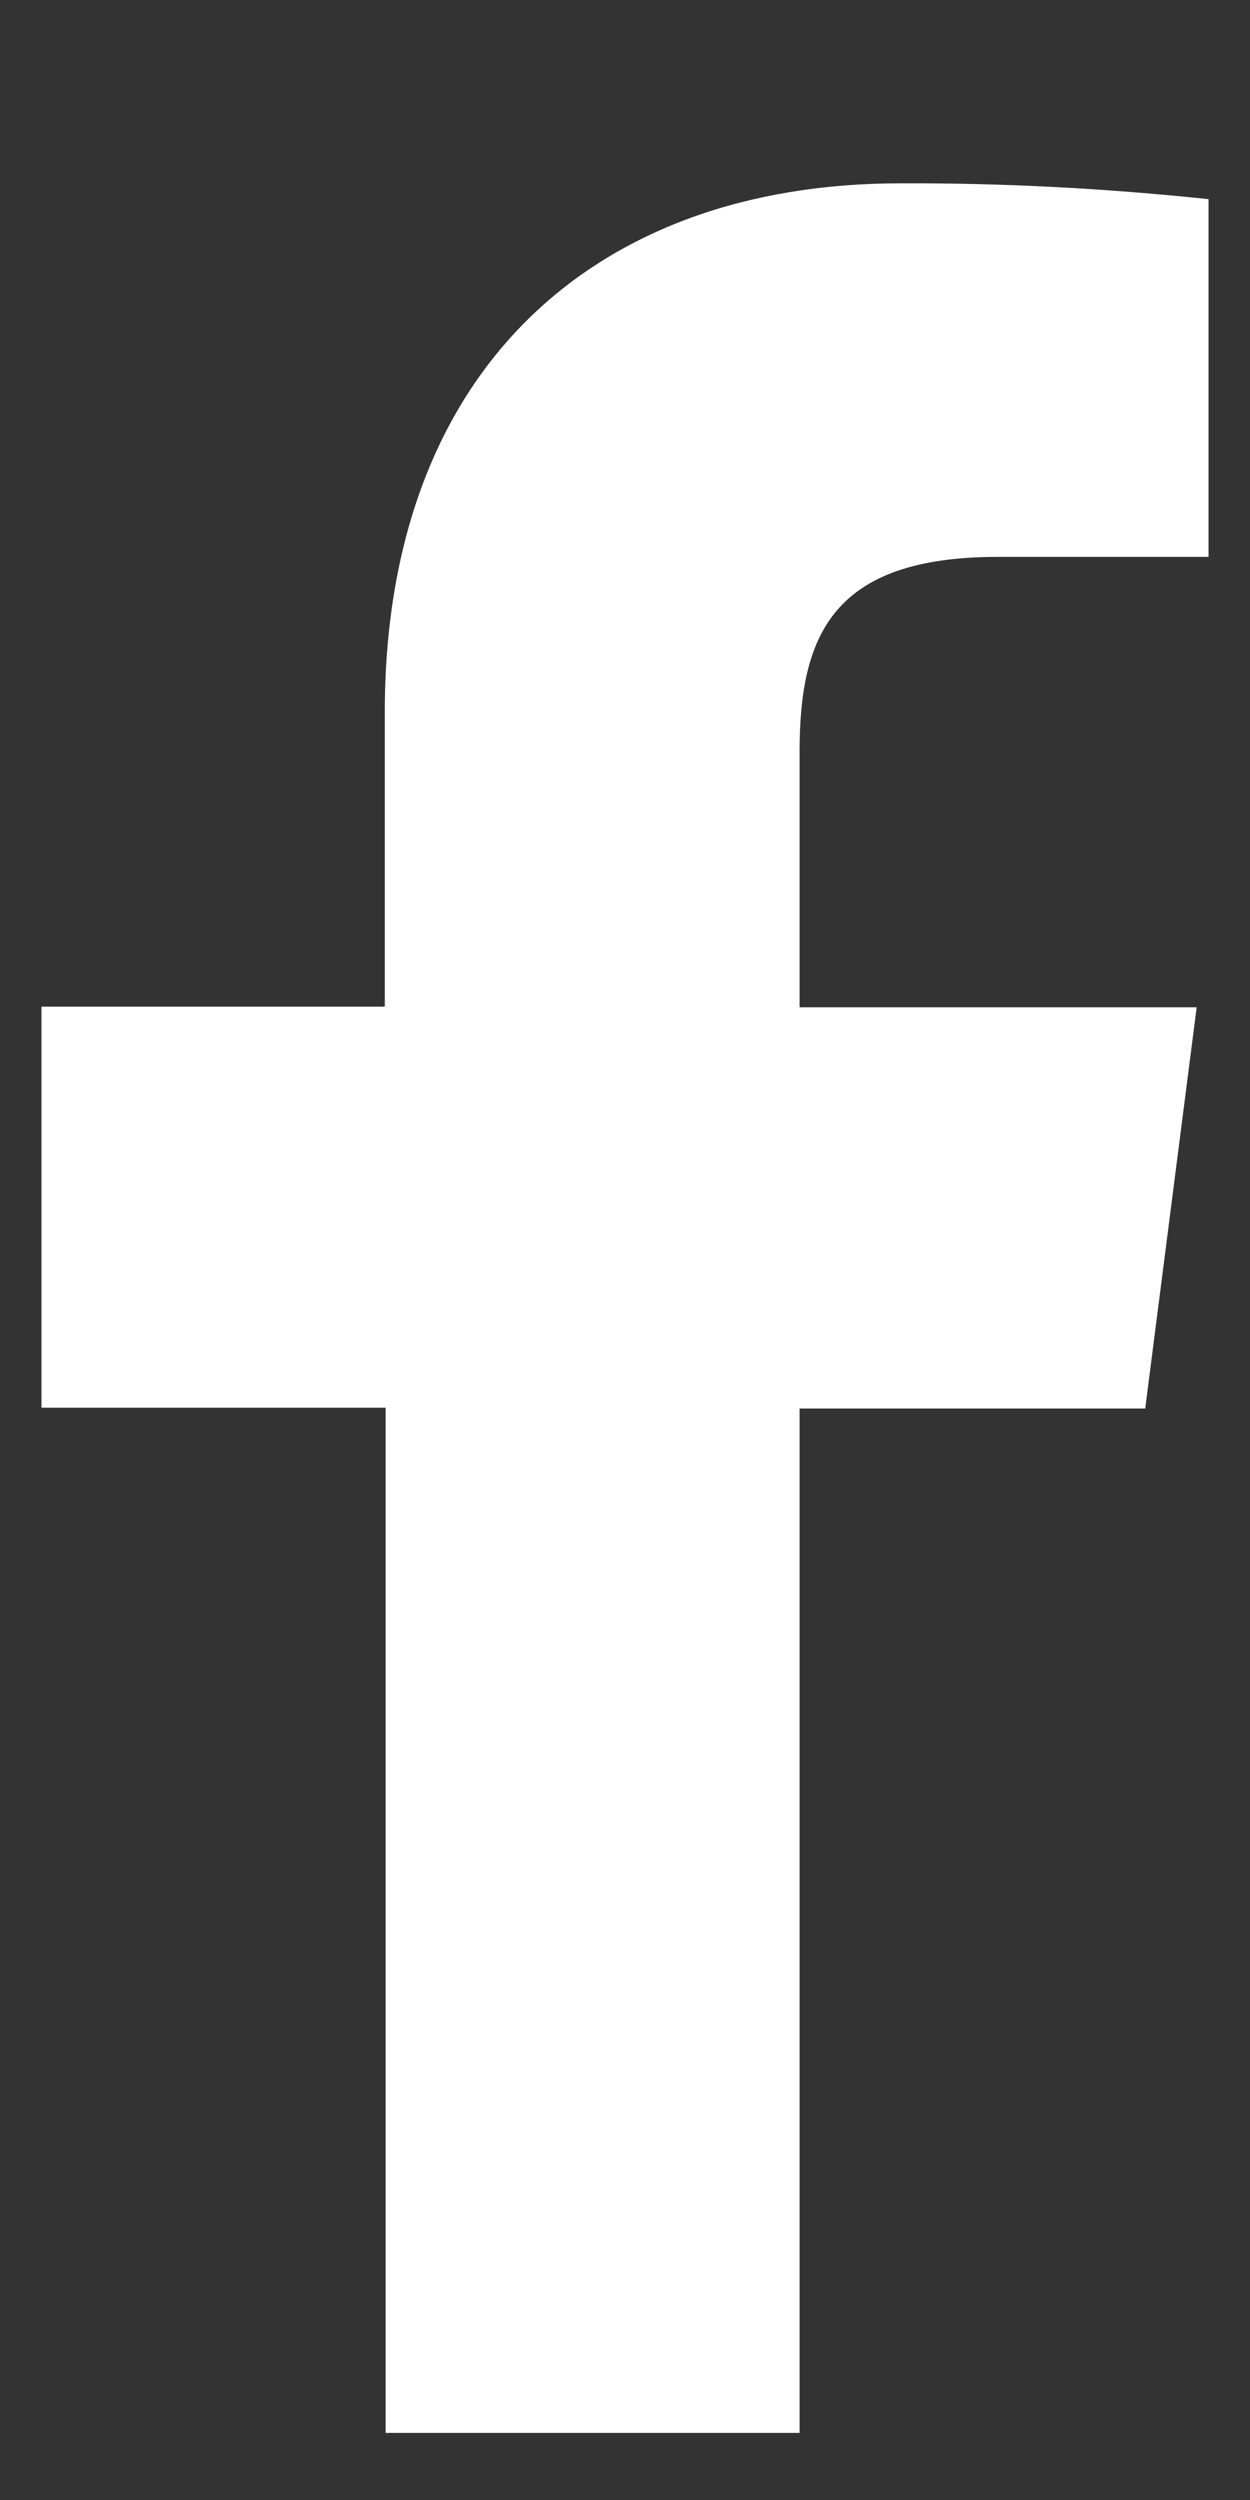 <svg width="6" height="12" viewBox="0 0 6 12" fill="none" xmlns="http://www.w3.org/2000/svg">
<rect x="0" y="0" width="6" height="12" fill="#333333" stroke="none"/>
<path d="M3.838 11.678V6.761H5.497L5.744 4.835H3.838V3.609C3.838 3.053 3.993 2.673 4.79 2.673H5.801V0.956C5.309 0.904 4.815 0.878 4.321 0.88C2.854 0.88 1.847 1.775 1.847 3.419V4.832H0.199V6.757H1.851V11.678H3.838Z" fill="white"/>
</svg>
